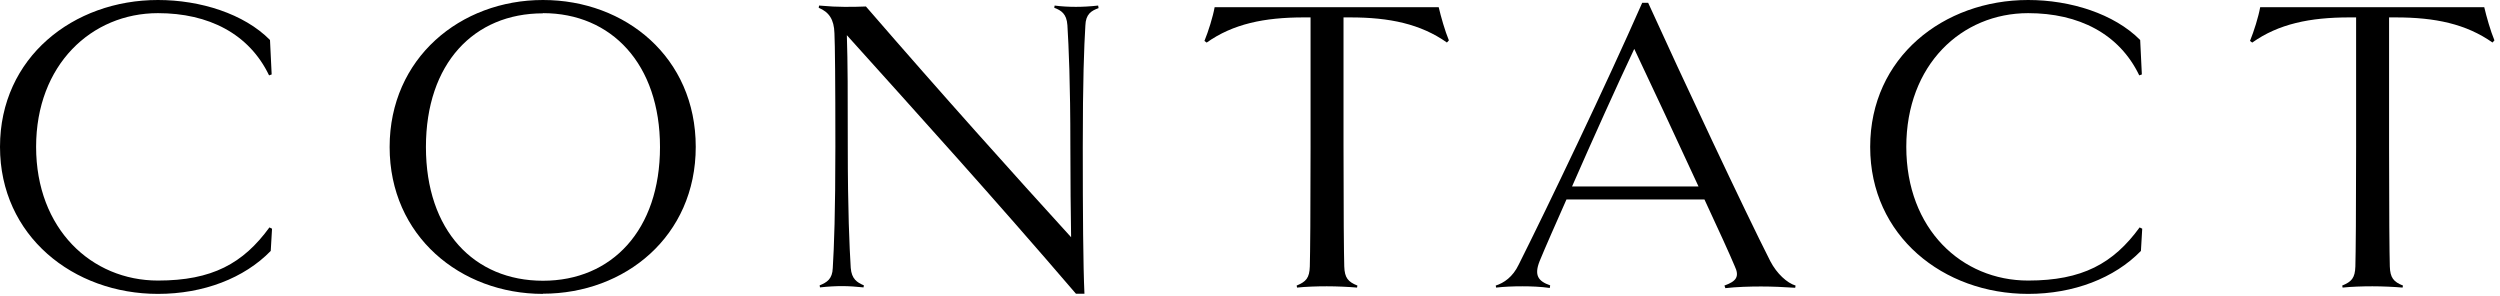 <?xml version="1.0" encoding="UTF-8"?><svg id="_レイヤー_1" xmlns="http://www.w3.org/2000/svg" viewBox="0 0 135 16"><path d="M0,7.93C0,3.1,3.96,0,8.53,0c2.28,0,4.65,.74,6.05,2.16l.09,1.86-.14,.05c-1.08-2.25-3.27-3.36-6-3.36C4.94,.71,1.95,3.5,1.95,7.93s2.99,7.22,6.58,7.22c2.92,0,4.6-.92,6.02-2.87l.14,.07-.07,1.2c-1.43,1.47-3.63,2.32-6.09,2.32C3.96,15.87,0,12.74,0,7.93Z"/><path d="M29.32,15.87c-4.46,0-8.28-3.13-8.28-7.93S24.86,0,29.32,0s8.25,3.1,8.25,7.93-3.82,7.93-8.25,7.93Zm0-15.15c-3.73,0-6.32,2.71-6.32,7.22s2.6,7.22,6.32,7.22,6.32-2.74,6.32-7.22S33.02,.71,29.32,.71Z"/><path d="M59.32,.44c-.39,.14-.69,.32-.71,.94-.07,1.15-.14,2.97-.14,6.55s.02,6.42,.09,7.93h-.46c-4.46-5.2-8.42-9.57-12.37-13.96,.05,1.52,.05,3.15,.05,6.02,0,3.45,.09,5.4,.16,6.55,.05,.6,.34,.78,.71,.94l-.02,.11c-.37-.04-.78-.07-1.15-.07-.35,0-.76,.02-1.2,.07l-.02-.11c.39-.16,.69-.34,.71-.94,.07-1.15,.14-2.99,.14-6.55s-.02-5.5-.05-6.12c-.02-.76-.3-1.15-.85-1.38l.02-.12c.55,.05,1.01,.07,1.36,.07,.39,0,.78,0,1.17-.02,4.18,4.83,8,9.08,11.08,12.46-.02-1.29-.04-3.01-.04-4.9,0-3.47-.09-5.4-.16-6.55-.04-.62-.34-.8-.71-.94l.02-.12c.37,.05,.78,.07,1.15,.07,.34,0,.76-.02,1.2-.07l.02,.12Z"/><path d="M78.14,2.3c-1.43-1.01-3.11-1.36-5.22-1.36h-.37V7.93c0,3.56,.02,5.77,.04,6.46,.02,.62,.21,.83,.71,1.03l-.02,.11c-.44-.04-1.1-.07-1.63-.07s-1.15,.02-1.61,.07l-.02-.11c.51-.21,.69-.41,.71-1.03,.02-.69,.04-2.9,.04-6.46V.94h-.37c-2.12,0-3.82,.35-5.24,1.36l-.12-.09c.21-.51,.46-1.31,.55-1.82h12.1c.12,.51,.34,1.29,.55,1.79l-.11,.12Z"/><path d="M96.96,15.43l-.02,.11c-.57-.04-1.26-.07-1.84-.07s-1.33,.02-1.93,.09l-.05-.14c.64-.23,.83-.48,.55-1.06-.25-.6-.87-1.96-1.63-3.59h-7.45c-.6,1.36-1.13,2.55-1.45,3.33-.3,.76-.09,1.08,.57,1.31l-.02,.14c-.48-.07-1.03-.09-1.47-.09-.53,0-.99,.02-1.43,.07l-.02-.11c.44-.14,.92-.46,1.24-1.13,1.59-3.17,4.74-9.75,6.67-14.14h.32c1.75,3.86,5.24,11.29,6.6,13.96,.35,.67,.9,1.17,1.36,1.31Zm-5.24-5.36c-1.22-2.64-2.67-5.75-3.47-7.43-.88,1.86-2.23,4.85-3.36,7.43h6.83Z"/><path d="M100.99,7.93c0-4.83,3.96-7.93,8.53-7.93,2.28,0,4.64,.74,6.05,2.16l.09,1.86-.14,.05c-1.08-2.25-3.27-3.36-6-3.36-3.59,0-6.58,2.78-6.58,7.22s2.99,7.22,6.58,7.22c2.92,0,4.6-.92,6.02-2.87l.14,.07-.07,1.2c-1.43,1.47-3.63,2.32-6.09,2.32-4.58,0-8.53-3.13-8.53-7.93Z"/><path d="M134.6,2.3c-1.43-1.01-3.11-1.36-5.22-1.36h-.37V7.93c0,3.56,.02,5.77,.04,6.46,.02,.62,.21,.83,.71,1.03l-.02,.11c-.44-.04-1.1-.07-1.63-.07s-1.15,.02-1.61,.07l-.02-.11c.51-.21,.69-.41,.71-1.03,.02-.69,.04-2.9,.04-6.46V.94h-.37c-2.12,0-3.82,.35-5.24,1.36l-.12-.09c.21-.51,.46-1.31,.55-1.82h12.1c.12,.51,.34,1.29,.55,1.79l-.11,.12Z"/></svg>